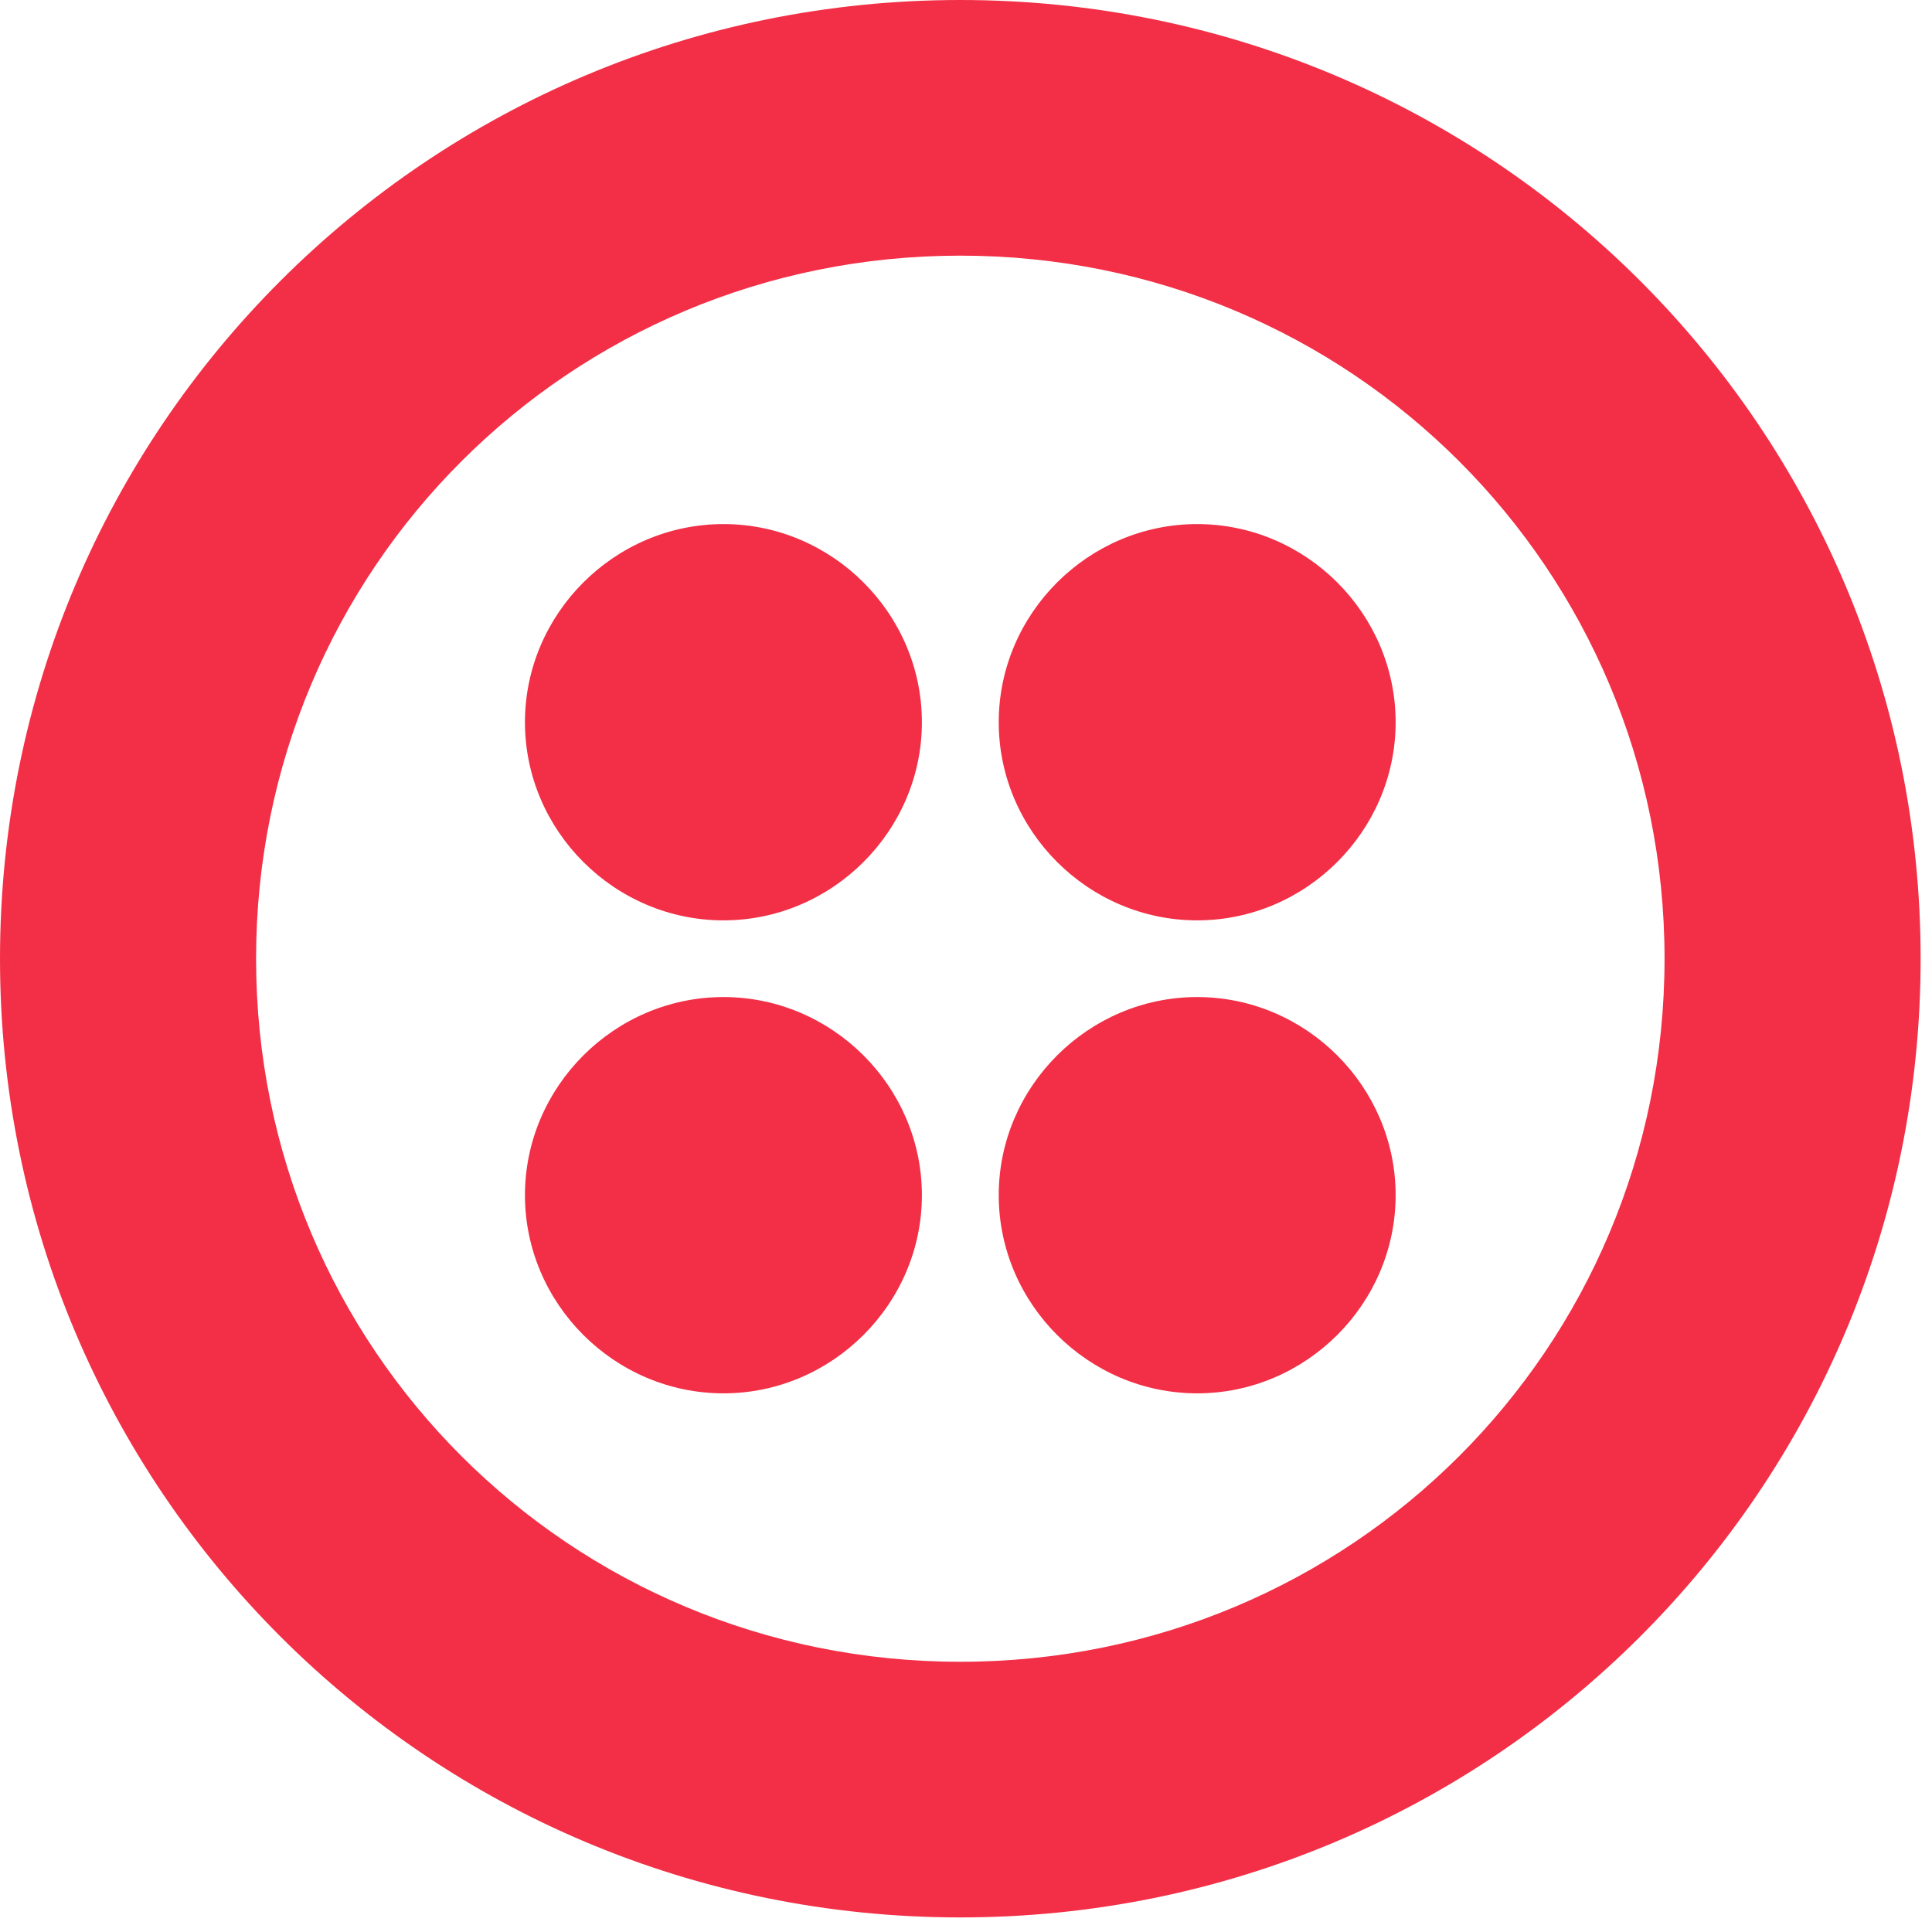 <svg width="53" height="53" viewBox="0 0 53 53" fill="none" xmlns="http://www.w3.org/2000/svg">
<path d="M25.29 19.813C25.29 22.793 22.831 25.248 19.846 25.248C16.86 25.248 14.401 22.793 14.401 19.813C14.401 16.832 16.86 14.377 19.846 14.377C22.831 14.377 25.29 16.832 25.29 19.813ZM19.846 27.352C16.86 27.352 14.401 29.807 14.401 32.787C14.401 35.768 16.86 38.223 19.846 38.223C22.831 38.223 25.29 35.768 25.29 32.787C25.29 29.807 22.831 27.352 19.846 27.352ZM52.688 26.3C52.688 40.853 40.921 52.6 26.344 52.6C11.767 52.6 0 40.853 0 26.3C0 11.747 11.767 0 26.344 0C40.921 0 52.688 11.747 52.688 26.3ZM45.663 26.3C45.663 15.605 37.057 7.013 26.344 7.013C15.631 7.013 7.025 15.605 7.025 26.3C7.025 36.995 15.631 45.587 26.344 45.587C37.057 45.587 45.663 36.995 45.663 26.3ZM32.842 27.352C29.856 27.352 27.398 29.807 27.398 32.787C27.398 35.768 29.856 38.223 32.842 38.223C35.828 38.223 38.286 35.768 38.286 32.787C38.286 29.807 35.828 27.352 32.842 27.352ZM32.842 14.377C29.856 14.377 27.398 16.832 27.398 19.813C27.398 22.793 29.856 25.248 32.842 25.248C35.828 25.248 38.286 22.793 38.286 19.813C38.286 16.832 35.828 14.377 32.842 14.377Z" fill="#F22F46"/>
</svg>

